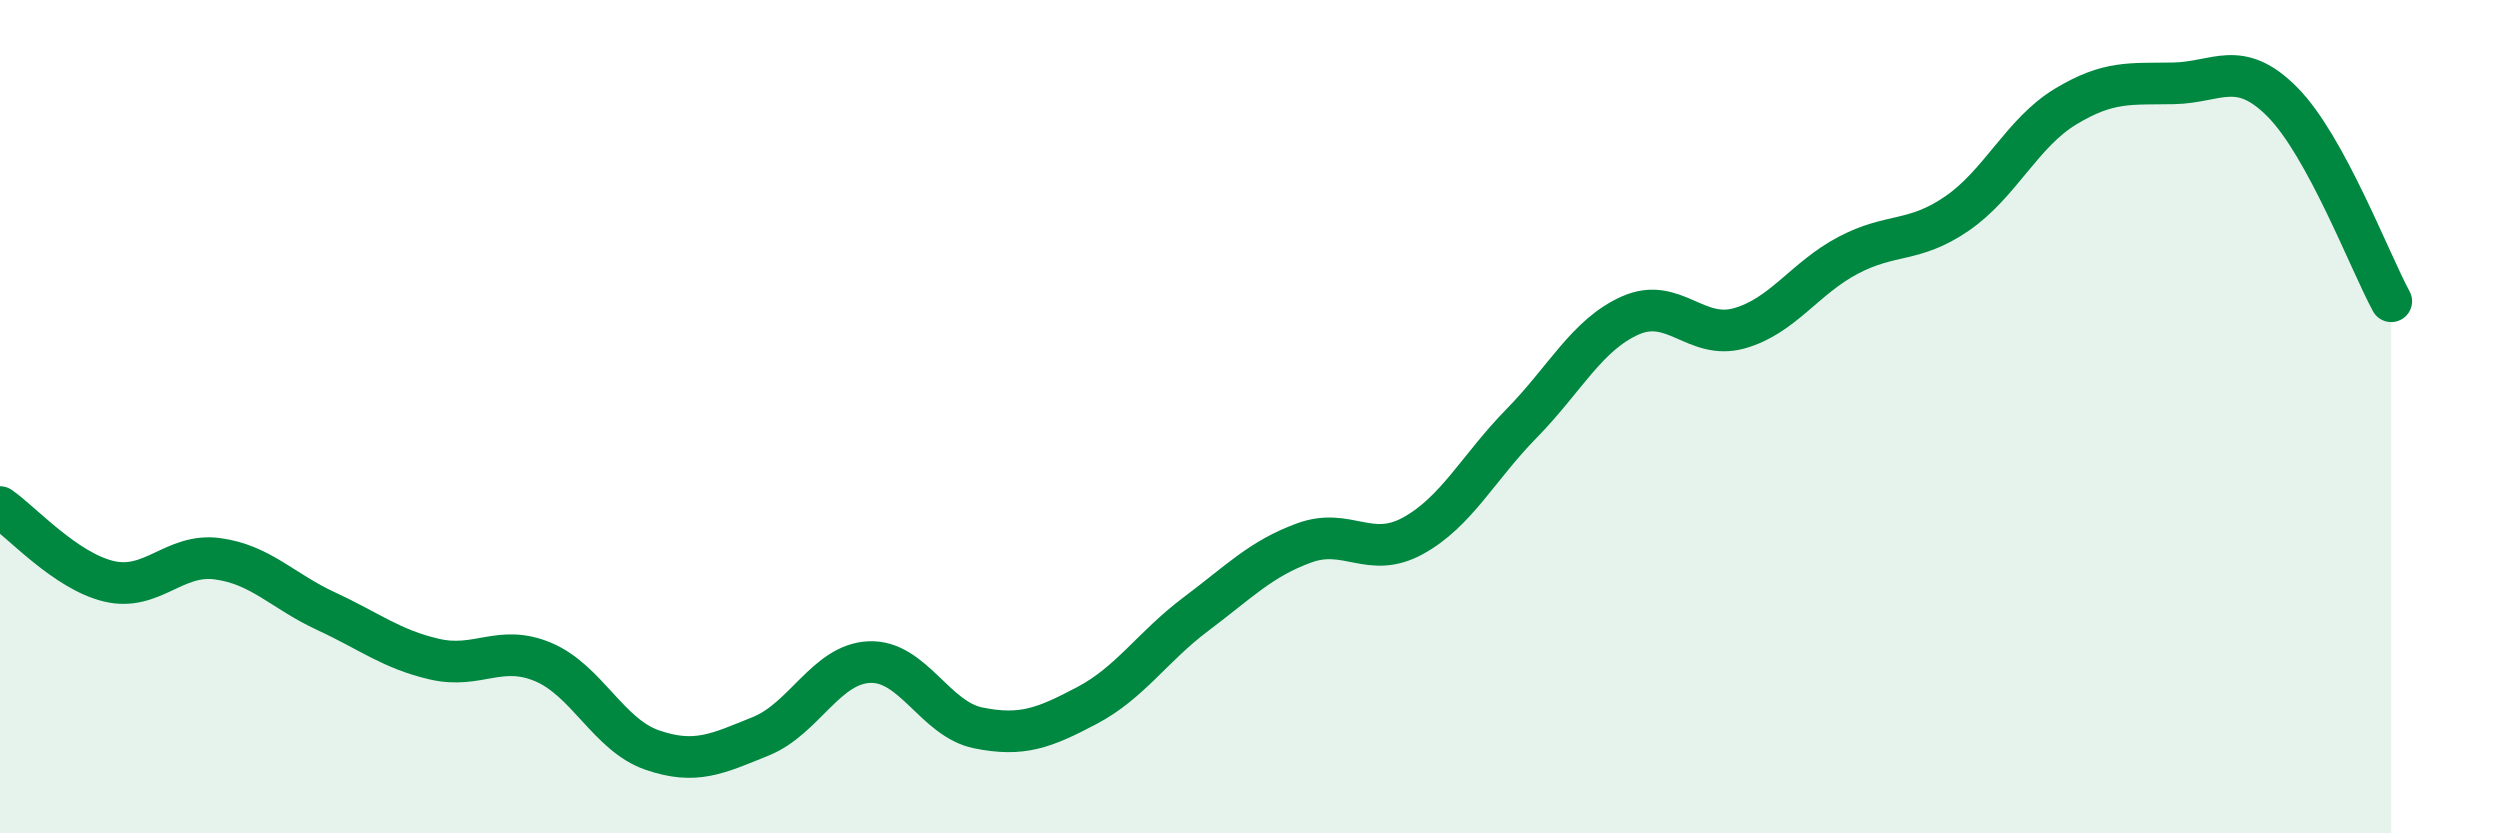 
    <svg width="60" height="20" viewBox="0 0 60 20" xmlns="http://www.w3.org/2000/svg">
      <path
        d="M 0,12.17 C 0.52,12.53 1.57,13.7 2.61,13.95 C 3.65,14.2 4.18,13.27 5.22,13.41 C 6.26,13.55 6.79,14.19 7.83,14.67 C 8.87,15.15 9.39,15.58 10.43,15.82 C 11.47,16.06 12,15.45 13.04,15.89 C 14.08,16.33 14.61,17.64 15.65,18 C 16.69,18.36 17.22,18.09 18.26,17.67 C 19.3,17.25 19.83,15.93 20.87,15.89 C 21.91,15.85 22.44,17.26 23.48,17.47 C 24.52,17.68 25.05,17.48 26.09,16.93 C 27.13,16.38 27.66,15.52 28.7,14.74 C 29.74,13.96 30.26,13.41 31.3,13.03 C 32.34,12.65 32.87,13.43 33.91,12.86 C 34.95,12.29 35.48,11.22 36.52,10.16 C 37.56,9.1 38.09,8.03 39.13,7.57 C 40.17,7.11 40.7,8.17 41.74,7.88 C 42.78,7.59 43.31,6.68 44.35,6.13 C 45.39,5.58 45.92,5.84 46.96,5.13 C 48,4.42 48.53,3.19 49.57,2.56 C 50.61,1.93 51.13,2.02 52.17,2 C 53.21,1.98 53.74,1.4 54.78,2.45 C 55.82,3.5 56.87,6.27 57.39,7.23L57.39 20L0 20Z"
        fill="#008740"
        opacity="0.1"
        stroke-linecap="round"
        stroke-linejoin="round"
      />
      <path
        d="M 0,12.17 C 0.52,12.53 1.57,13.7 2.61,13.95 C 3.65,14.2 4.18,13.27 5.22,13.41 C 6.26,13.55 6.79,14.19 7.83,14.67 C 8.87,15.15 9.39,15.58 10.43,15.82 C 11.47,16.06 12,15.45 13.04,15.89 C 14.08,16.33 14.61,17.64 15.65,18 C 16.69,18.36 17.22,18.09 18.26,17.67 C 19.3,17.25 19.83,15.93 20.87,15.89 C 21.91,15.85 22.44,17.26 23.48,17.47 C 24.52,17.68 25.05,17.48 26.09,16.93 C 27.13,16.38 27.66,15.52 28.7,14.74 C 29.74,13.96 30.26,13.41 31.3,13.03 C 32.34,12.65 32.87,13.43 33.91,12.86 C 34.95,12.29 35.48,11.22 36.52,10.16 C 37.56,9.1 38.09,8.03 39.13,7.57 C 40.17,7.11 40.7,8.17 41.74,7.88 C 42.78,7.59 43.31,6.68 44.35,6.13 C 45.39,5.58 45.92,5.84 46.96,5.13 C 48,4.42 48.53,3.19 49.57,2.56 C 50.61,1.93 51.13,2.02 52.17,2 C 53.21,1.98 53.74,1.4 54.78,2.45 C 55.82,3.5 56.87,6.27 57.39,7.23"
        stroke="#008740"
        stroke-width="1"
        fill="none"
        stroke-linecap="round"
        stroke-linejoin="round"
      />
    </svg>
  